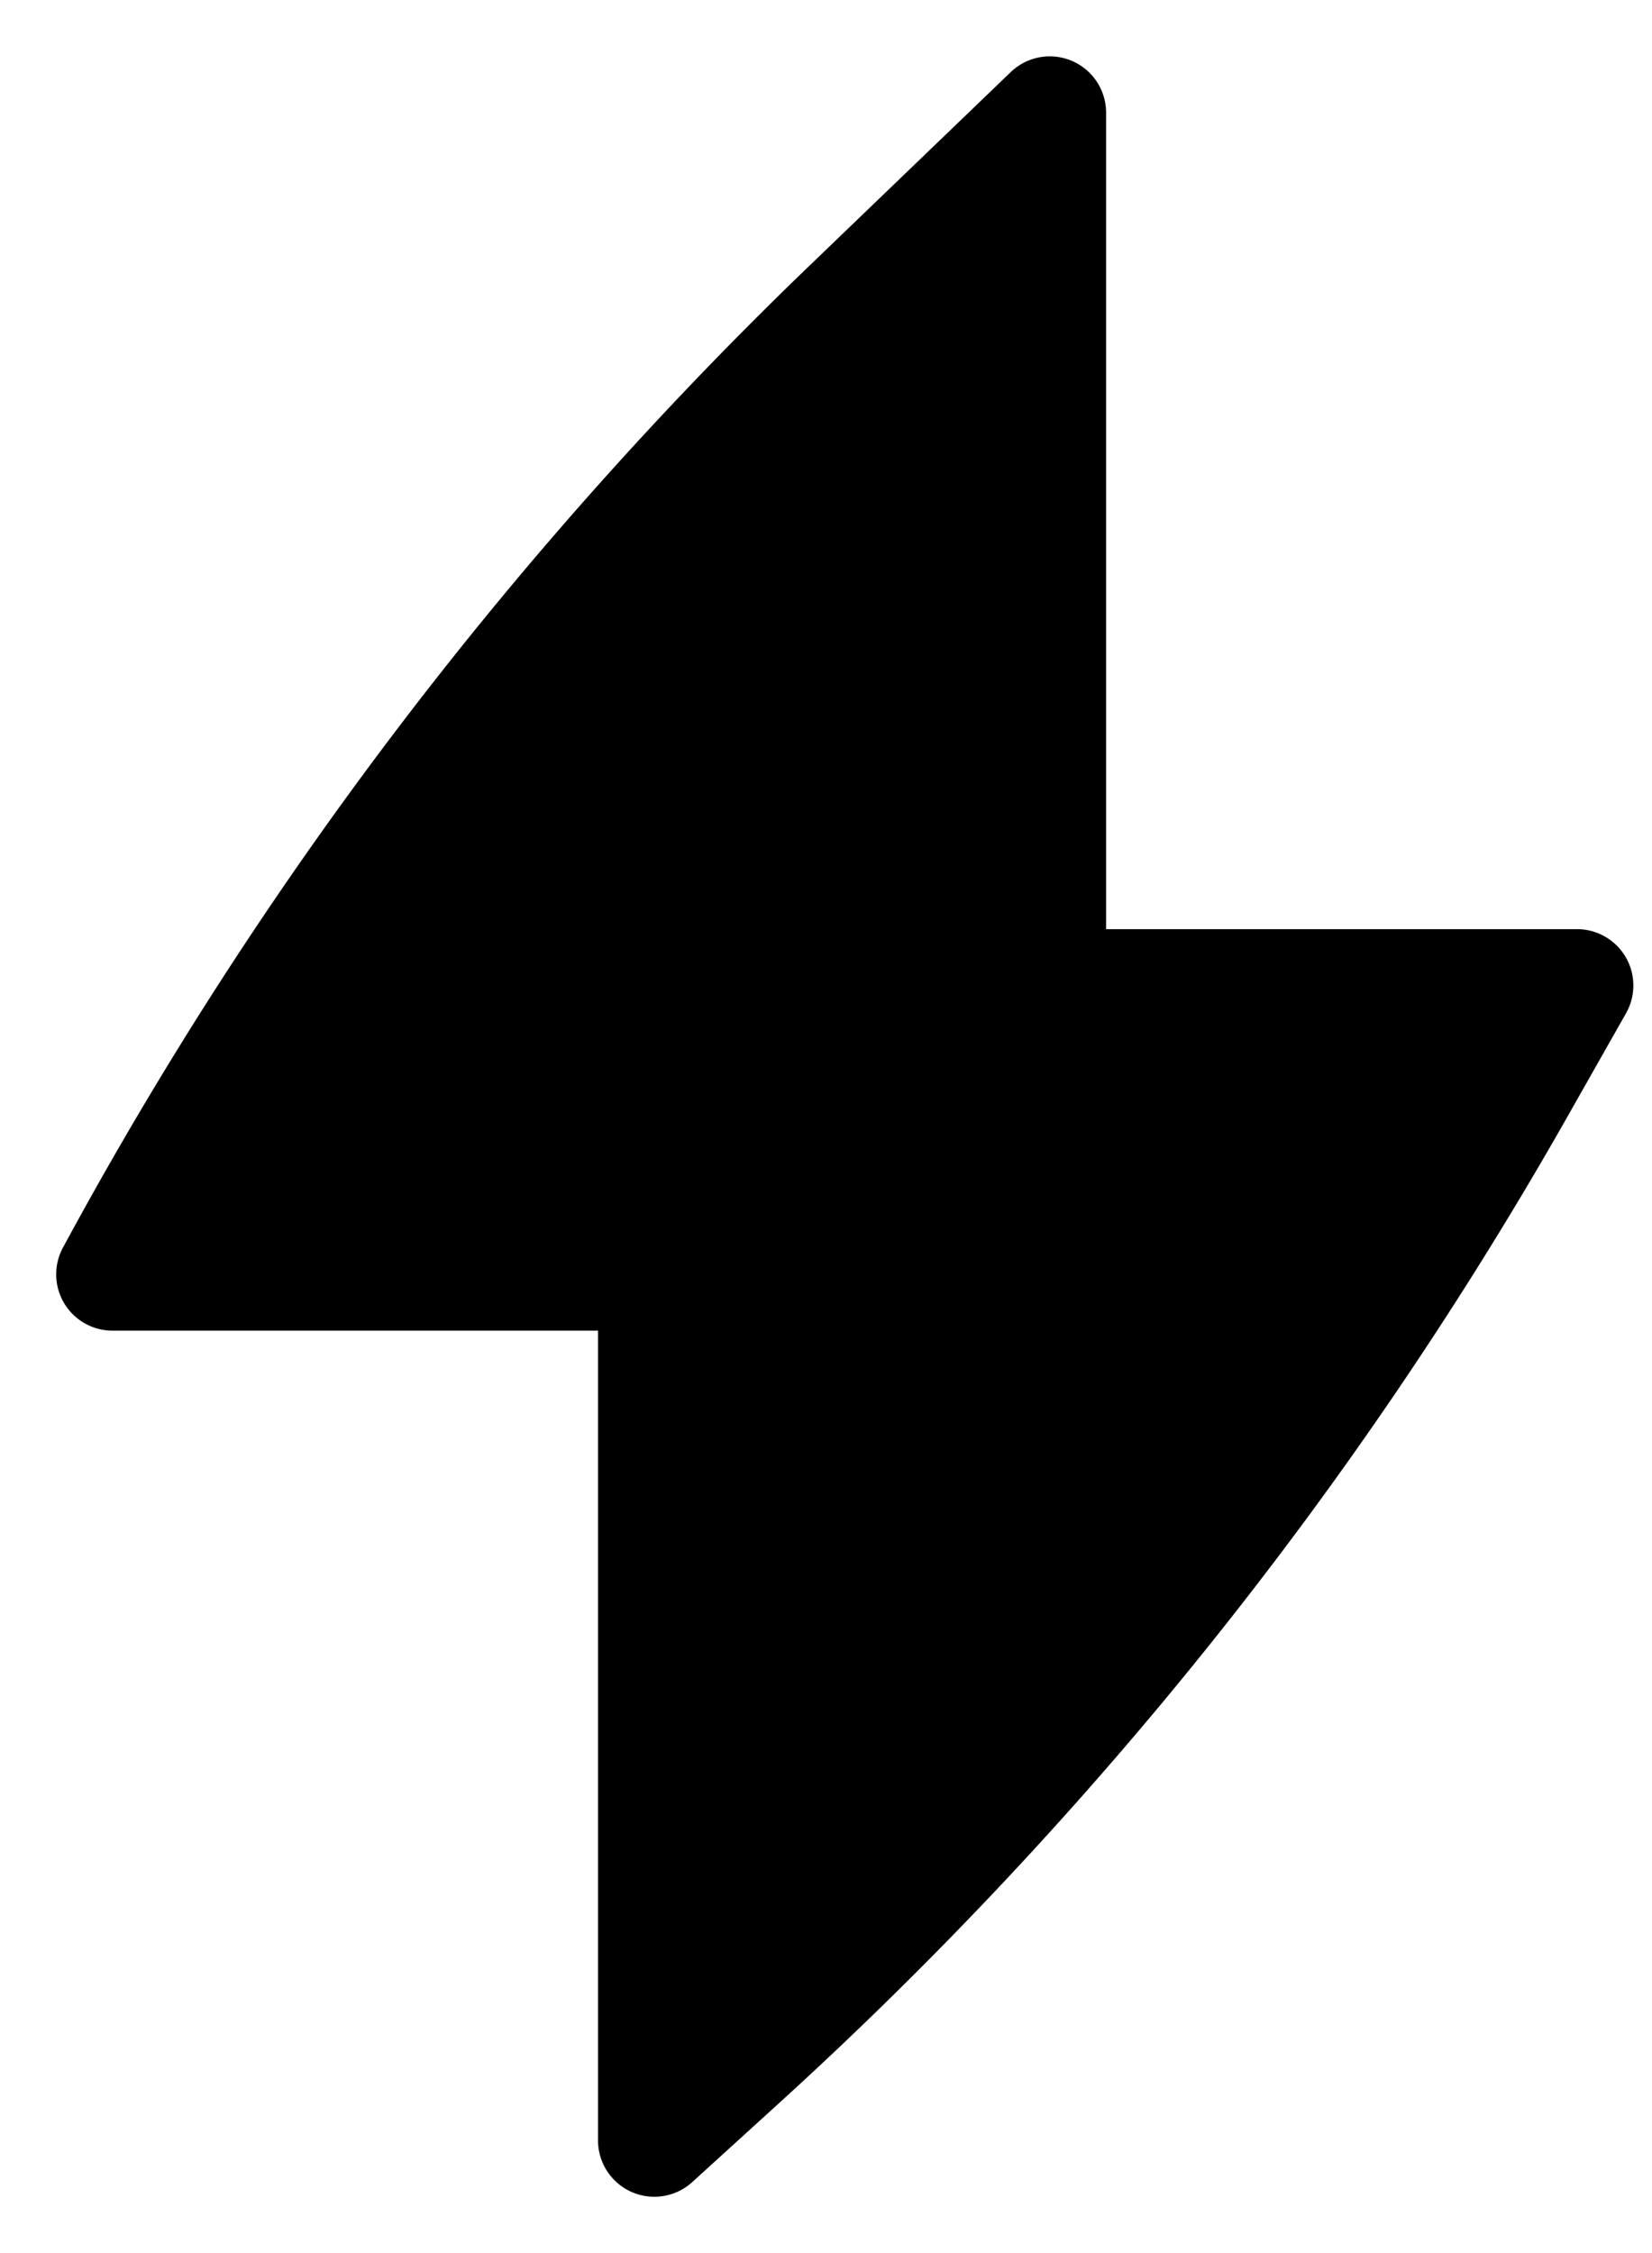 <svg width="11" height="15" fill="none" xmlns="http://www.w3.org/2000/svg"><path d="M7.365.75A.375.375 0 0 0 6.73.48L5.397 1.762A26.663 26.663 0 0 0 .423 8.299a.375.375 0 0 0 .327.56h3.232v5.391a.375.375 0 0 0 .628.277l.597-.543a26.624 26.624 0 0 0 5.25-6.585l.37-.653a.375.375 0 0 0-.327-.56H7.365V.75Z" fill="#000"/></svg>